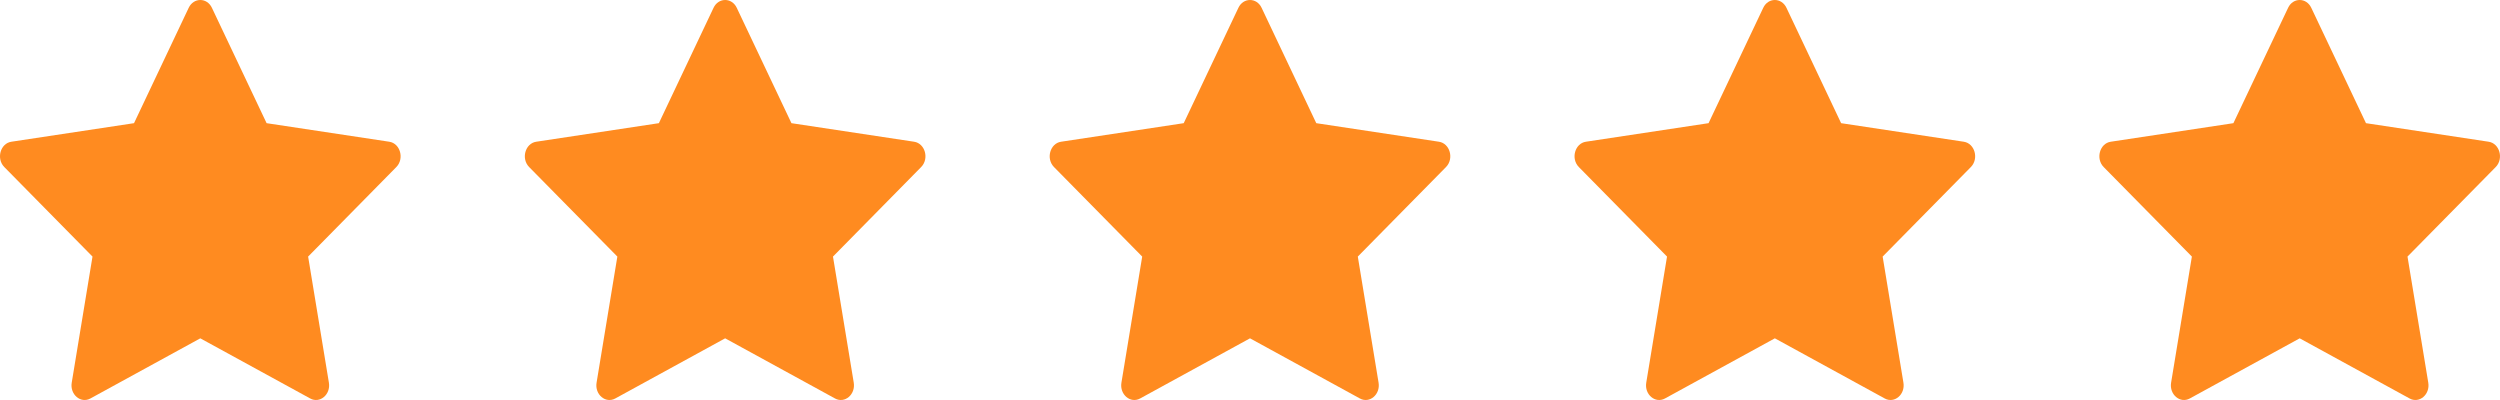 <svg width="100" height="16" viewBox="0 0 100 16" fill="none" xmlns="http://www.w3.org/2000/svg">
<path d="M3.616 15.939C3.229 16.151 2.791 15.78 2.869 15.307L3.7 10.263L0.172 6.682C-0.157 6.348 0.013 5.736 0.455 5.669L5.361 4.927L7.548 0.312C7.746 -0.104 8.279 -0.104 8.476 0.312L10.664 4.927L15.57 5.669C16.012 5.736 16.182 6.348 15.853 6.682L12.325 10.263L13.156 15.307C13.234 15.78 12.796 16.151 12.409 15.939L8.012 13.533L3.616 15.939Z" fill="#FF8B20"/>
<path d="M24.61 15.939C24.223 16.151 23.785 15.78 23.863 15.307L24.694 10.263L21.166 6.682C20.836 6.348 21.007 5.736 21.449 5.669L26.355 4.927L28.542 0.312C28.739 -0.104 29.273 -0.104 29.47 0.312L31.658 4.927L36.564 5.669C37.005 5.736 37.176 6.348 36.846 6.682L33.319 10.263L34.15 15.307C34.227 15.78 33.789 16.151 33.402 15.939L29.006 13.533L24.61 15.939Z" fill="#FF8B20"/>
<path d="M45.604 15.939C45.217 16.151 44.779 15.78 44.857 15.307L45.688 10.263L42.16 6.682C41.83 6.348 42.001 5.736 42.443 5.669L47.349 4.927L49.536 0.312C49.733 -0.104 50.267 -0.104 50.464 0.312L52.651 4.927L57.557 5.669C57.999 5.736 58.17 6.348 57.84 6.682L54.312 10.263L55.143 15.307C55.221 15.78 54.783 16.151 54.396 15.939L50 13.533L45.604 15.939Z" fill="#FF8B20"/>
<path d="M66.598 15.939C66.211 16.151 65.772 15.78 65.85 15.307L66.681 10.263L63.154 6.682C62.824 6.348 62.995 5.736 63.436 5.669L68.342 4.927L70.53 0.312C70.727 -0.104 71.261 -0.104 71.458 0.312L73.645 4.927L78.551 5.669C78.993 5.736 79.164 6.348 78.834 6.682L75.306 10.263L76.137 15.307C76.215 15.78 75.777 16.151 75.39 15.939L70.994 13.533L66.598 15.939Z" fill="#FF8B20"/>
<path d="M87.591 15.939C87.204 16.151 86.766 15.78 86.844 15.307L87.675 10.263L84.147 6.682C83.818 6.348 83.988 5.736 84.43 5.669L89.336 4.927L91.524 0.312C91.721 -0.104 92.254 -0.104 92.451 0.312L94.639 4.927L99.545 5.669C99.987 5.736 100.157 6.348 99.828 6.682L96.3 10.263L97.131 15.307C97.209 15.78 96.771 16.151 96.384 15.939L91.988 13.533L87.591 15.939Z" fill="#FF8B20"/>
</svg>
